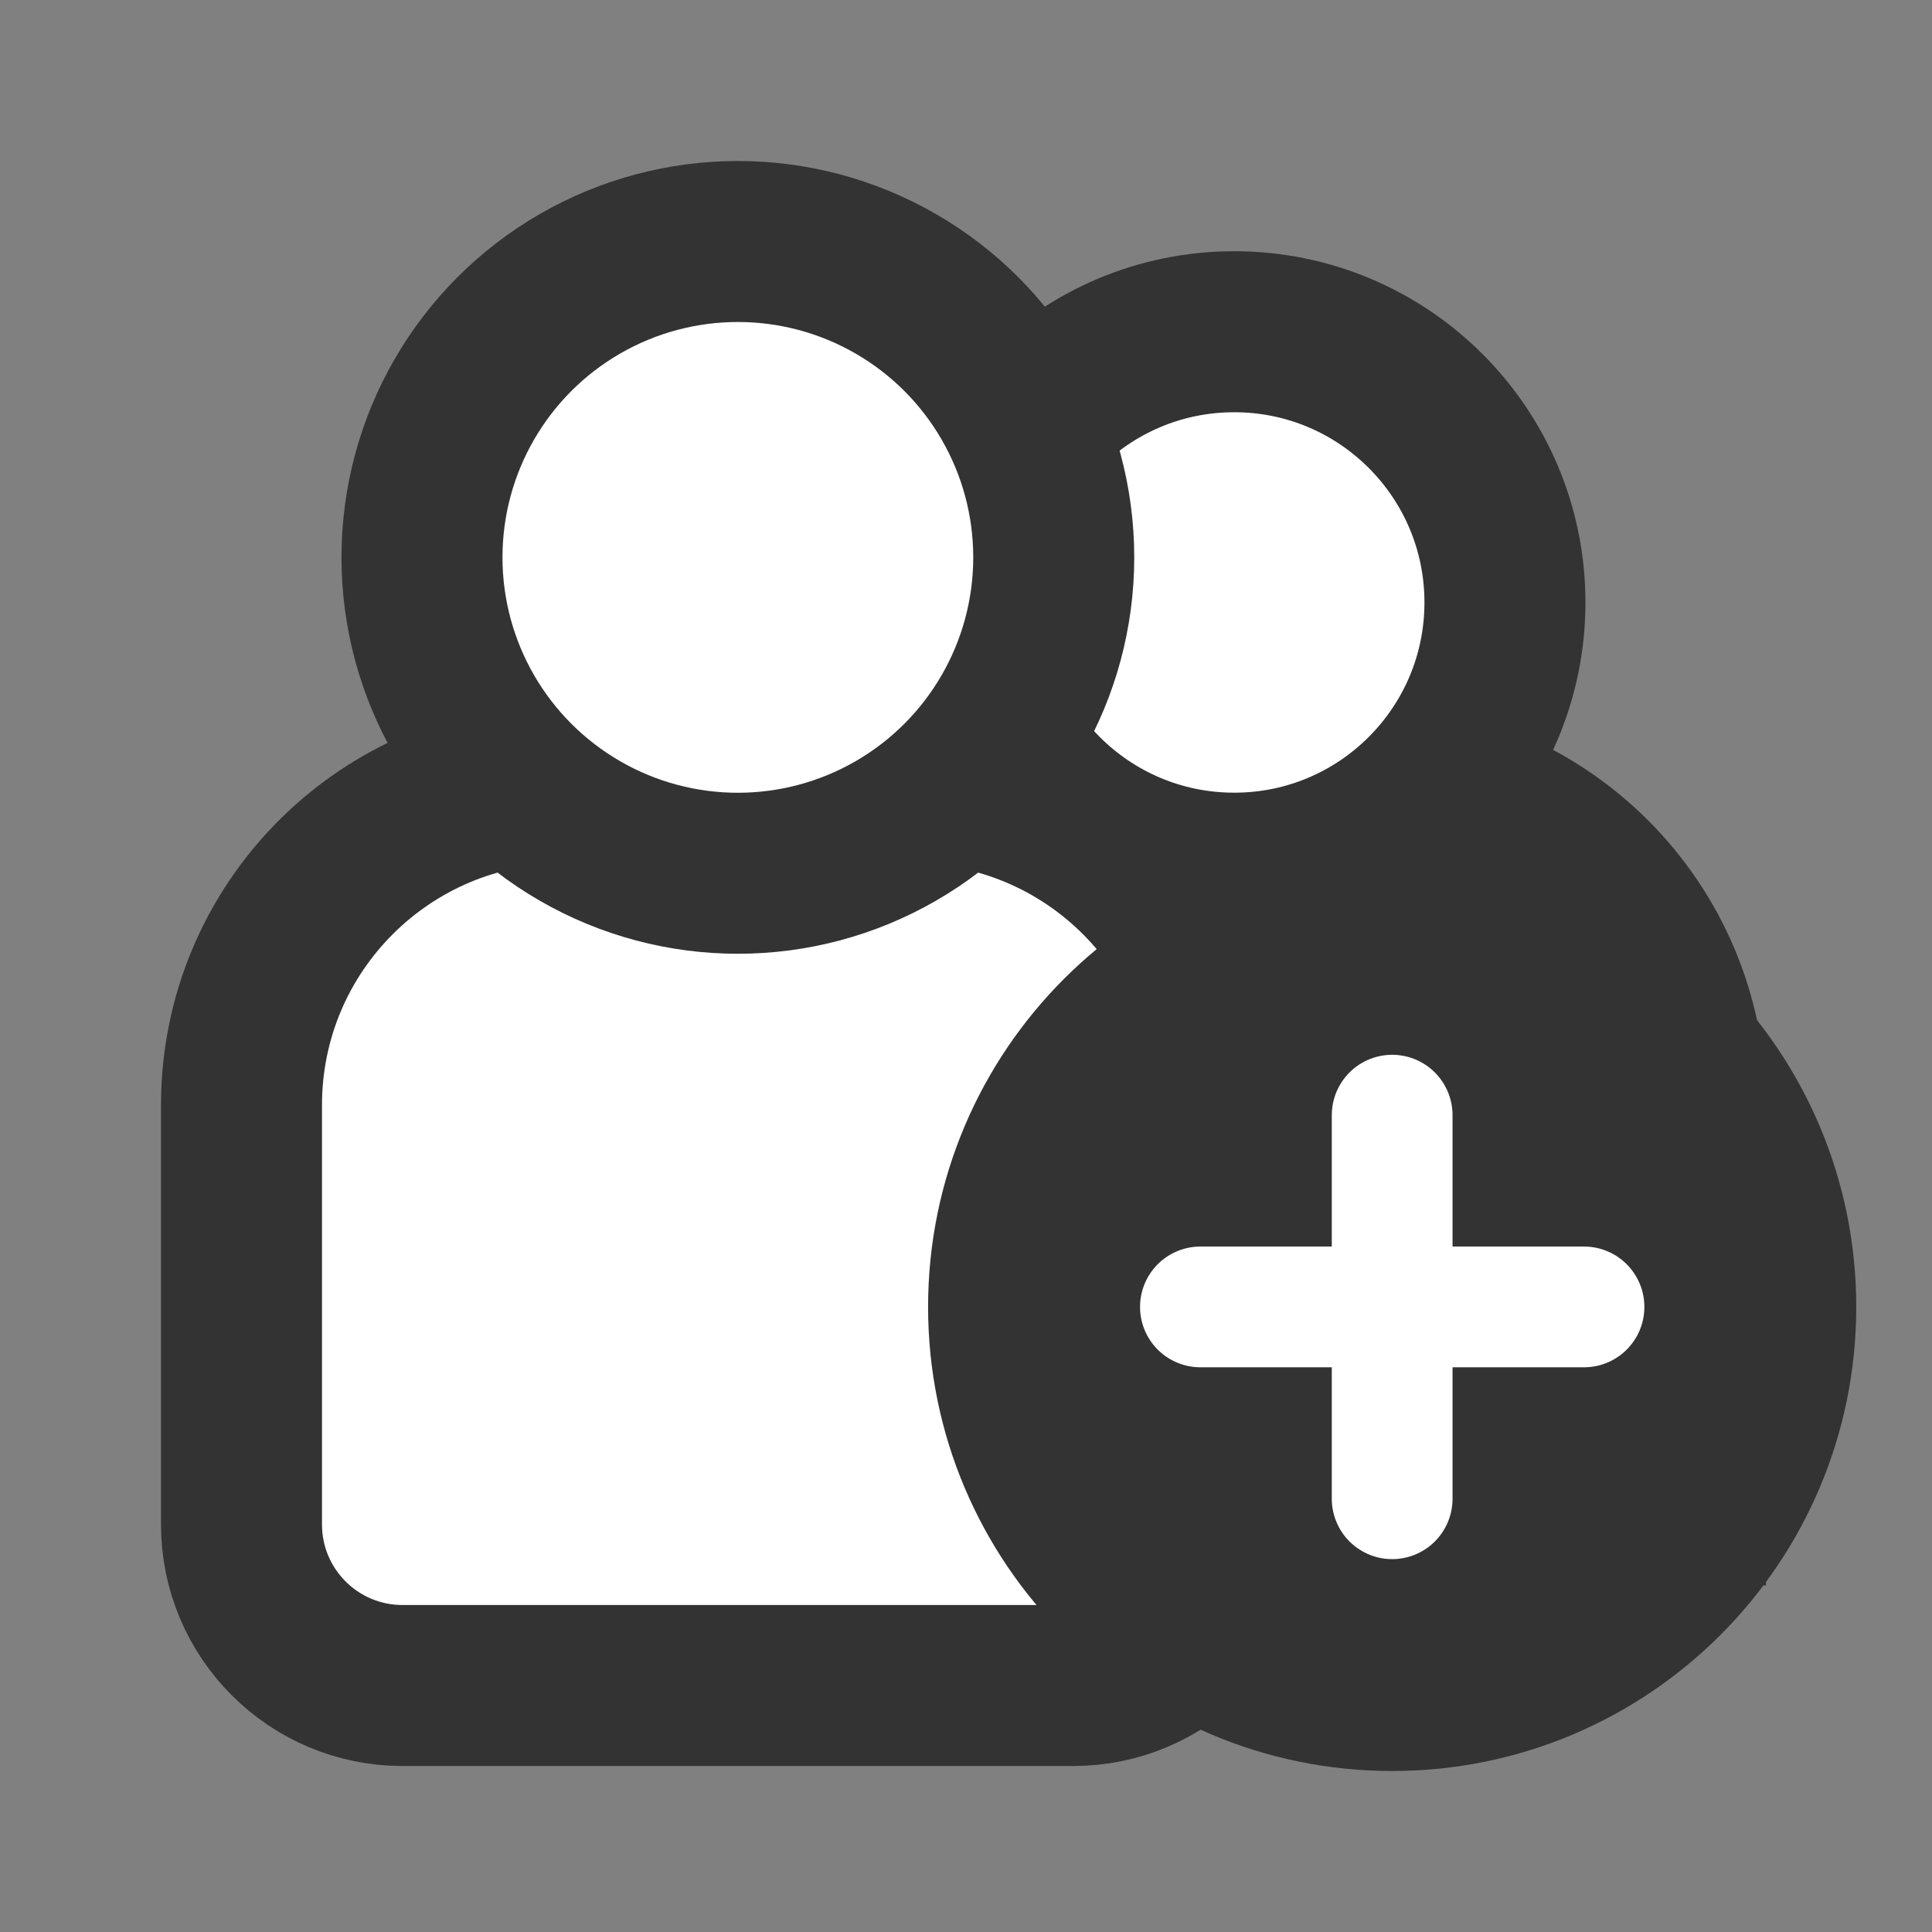 <svg width="24" height="24" viewBox="0 0 24 24" fill="none" xmlns="http://www.w3.org/2000/svg">
<rect x="0" y="0" width="24" height="24" fill="#808080" stroke="none"/>
<path d="M9.727 13.727C9.727 11.517 11.517 9.727 13.727 9.727H16.938C19.147 9.727 20.938 11.517 20.938 13.727V18.695H9.727V13.727Z" fill="white" stroke="#333333" stroke-width="2"/>
<path d="M3 13.727C3 11.517 4.791 9.727 7 9.727H11.332C13.541 9.727 15.332 11.517 15.332 13.727V18.938C15.332 20.042 14.437 20.938 13.332 20.938H5C3.895 20.938 3 20.042 3 18.938V13.727Z" fill="white" stroke="#333333" stroke-width="2"/>
<ellipse cx="15.332" cy="7.484" rx="3.363" ry="3.363" fill="white" stroke="#333333" stroke-width="2"/>
<ellipse cx="9.166" cy="6.924" rx="3.924" ry="3.924" fill="white" stroke="#333333" stroke-width="2"/>
<path d="M22.059 16.235C22.059 18.867 19.926 21 17.294 21C14.663 21 12.529 18.867 12.529 16.235C12.529 13.604 14.663 11.471 17.294 11.471C19.926 11.471 22.059 13.604 22.059 16.235Z" fill="#333333" stroke="#333333" stroke-width="2"/>
<path d="M17.294 13.853V18.618" stroke="white" stroke-width="1.5" stroke-linecap="round"/>
<path d="M19.677 16.235H14.912" stroke="white" stroke-width="1.5" stroke-linecap="round"/>
</svg>
